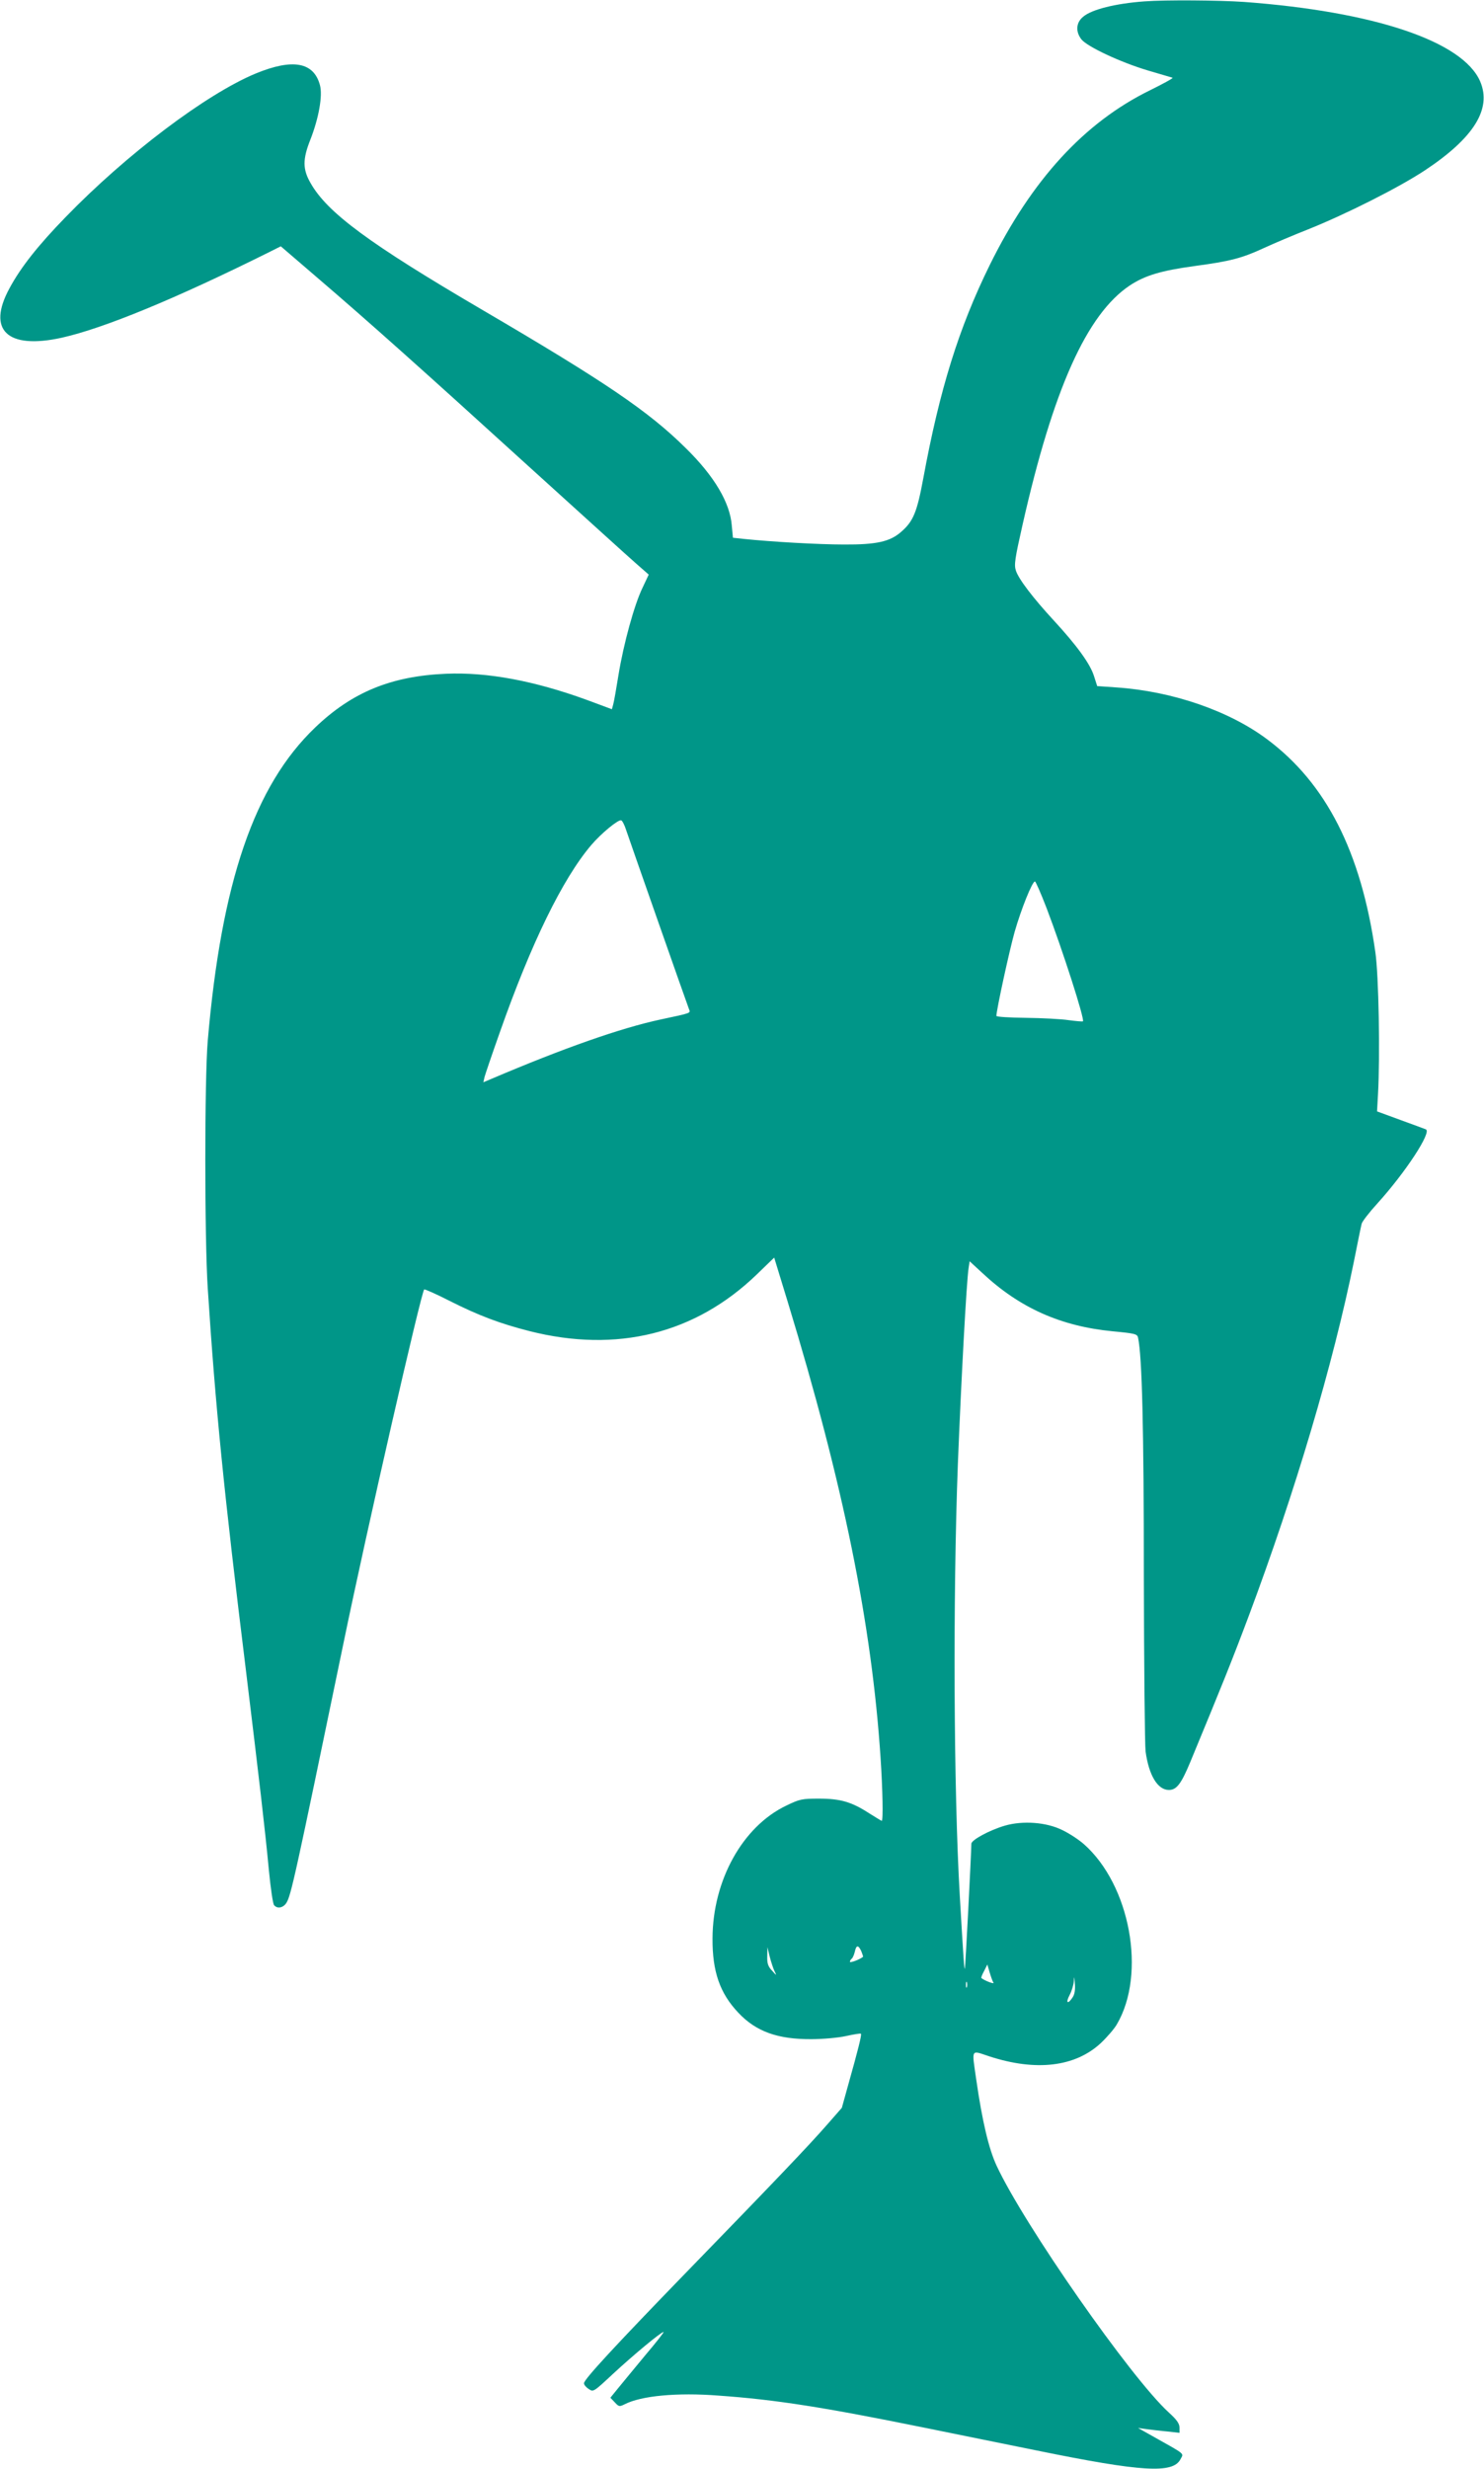 <?xml version="1.0" standalone="no"?>
<!DOCTYPE svg PUBLIC "-//W3C//DTD SVG 20010904//EN"
 "http://www.w3.org/TR/2001/REC-SVG-20010904/DTD/svg10.dtd">
<svg version="1.0" xmlns="http://www.w3.org/2000/svg"
 width="770pt" height="1280pt" viewBox="0 0 770 1280"
 preserveAspectRatio="xMidYMid meet">
<g transform="translate(0,1280) scale(0.1,-0.1)"
fill="#009688" stroke="none">
<path d="M5940 12793 c-152 -11 -276 -42 -320 -80 -37 -30 -40 -77 -9 -117 30
-38 203 -119 344 -161 66 -19 124 -37 129 -38 5 -2 -48 -31 -117 -65 -341
-167 -614 -465 -832 -907 -160 -325 -259 -643 -344 -1103 -33 -178 -52 -225
-116 -280 -57 -50 -127 -66 -295 -65 -132 0 -377 14 -521 29 l-56 6 -6 63 c-9
119 -91 257 -239 402 -193 191 -419 344 -1058 718 -584 342 -801 502 -888 655
-42 72 -42 124 -2 225 44 112 65 229 50 284 -32 119 -141 139 -333 60 -256
-106 -670 -418 -987 -745 -144 -148 -233 -261 -291 -369 -118 -217 -11 -318
271 -256 219 49 591 202 1081 446 l56 28 184 -158 c277 -237 552 -483 1099
-980 273 -247 525 -476 561 -507 l65 -57 -32 -68 c-43 -88 -99 -293 -125 -453
-11 -69 -23 -137 -27 -151 l-7 -26 -132 49 c-272 99 -515 144 -728 135 -286
-12 -489 -96 -680 -279 -315 -301 -486 -800 -557 -1623 -17 -198 -17 -1024 0
-1285 40 -617 84 -1056 198 -1980 69 -567 99 -822 119 -1035 9 -93 21 -176 27
-182 16 -20 46 -15 63 10 25 38 45 131 296 1342 123 597 404 1823 420 1840 3
2 63 -24 133 -60 151 -76 260 -117 413 -156 454 -115 860 -14 1179 293 l91 88
71 -232 c287 -940 435 -1667 481 -2362 11 -166 14 -326 6 -326 -2 0 -32 18
-65 39 -91 59 -149 76 -260 76 -88 0 -100 -2 -170 -36 -227 -108 -382 -388
-383 -689 -1 -171 38 -284 134 -385 92 -98 205 -138 379 -137 58 0 138 7 179
16 41 9 76 15 78 12 5 -5 -15 -84 -64 -258 l-35 -126 -78 -89 c-89 -102 -272
-294 -734 -769 -362 -373 -526 -550 -526 -570 0 -8 11 -21 25 -30 24 -16 25
-15 127 80 106 98 247 215 261 216 4 0 -39 -55 -96 -122 -56 -68 -120 -145
-141 -171 l-39 -48 23 -24 c21 -23 24 -23 51 -10 85 44 272 62 489 45 295 -21
543 -60 1065 -166 176 -36 440 -89 587 -119 544 -111 704 -120 743 -45 17 33
31 21 -145 120 l-75 42 45 -6 c25 -3 73 -9 108 -12 l62 -7 0 27 c0 21 -14 41
-56 79 -197 180 -750 972 -893 1279 -40 86 -74 227 -106 449 -23 161 -29 150
68 118 242 -79 445 -55 578 68 33 31 71 75 84 98 154 262 69 722 -171 934 -26
23 -76 56 -112 73 -82 41 -205 50 -298 23 -79 -23 -174 -74 -174 -94 -1 -61
-31 -645 -34 -648 -3 -3 -7 51 -26 377 -32 548 -36 1550 -10 2240 17 429 45
952 56 1018 l5 33 64 -59 c195 -183 409 -278 678 -304 116 -11 128 -14 132
-33 21 -99 30 -471 30 -1240 1 -467 5 -875 9 -905 17 -125 63 -200 121 -200
40 0 64 32 111 145 164 396 217 527 304 759 241 644 437 1304 545 1836 19 96
37 184 40 195 2 11 39 59 81 105 147 162 285 373 252 385 -7 3 -67 25 -133 49
l-120 44 5 89 c11 200 4 616 -14 738 -74 518 -255 874 -561 1102 -198 148
-491 249 -781 269 l-101 7 -17 53 c-20 63 -89 158 -209 288 -107 116 -182 214
-196 258 -10 30 -5 62 35 239 159 703 333 1090 556 1239 79 52 162 77 338 101
185 25 243 40 360 94 52 24 154 67 225 95 198 79 476 219 610 308 253 168 346
318 285 460 -90 208 -549 362 -1225 412 -130 9 -411 11 -515 3z m-2692 -4294
c16 -48 316 -903 327 -931 8 -21 15 -19 -145 -53 -207 -44 -506 -149 -884
-310 l-38 -16 6 27 c4 15 39 118 78 228 163 464 327 800 476 975 52 61 140
133 155 128 6 -2 17 -23 25 -48z m2182 -406 c84 -220 199 -578 189 -588 -3 -2
-36 1 -74 6 -39 6 -139 11 -222 12 -84 1 -153 5 -153 10 0 30 68 342 95 437
34 118 91 260 105 260 4 0 31 -62 60 -137z m-961 -5409 c6 -15 10 -28 9 -29
-16 -14 -68 -33 -68 -26 0 5 4 12 9 16 5 3 12 19 16 35 8 37 18 38 34 4z
m-450 -104 c12 -24 11 -24 -13 3 -21 22 -26 38 -25 75 l1 47 12 -50 c7 -27 18
-61 25 -75z m1136 -59 c6 -10 -48 11 -63 24 -2 2 4 18 14 36 l17 34 12 -41 c7
-23 15 -47 20 -53z m410 -77 c-25 -38 -37 -28 -15 13 11 21 21 54 22 73 1 27
2 24 5 -13 3 -33 -1 -57 -12 -73z m-548 54 c-3 -7 -5 -2 -5 12 0 14 2 19 5 13
2 -7 2 -19 0 -25z"/>
</g>
</svg>
